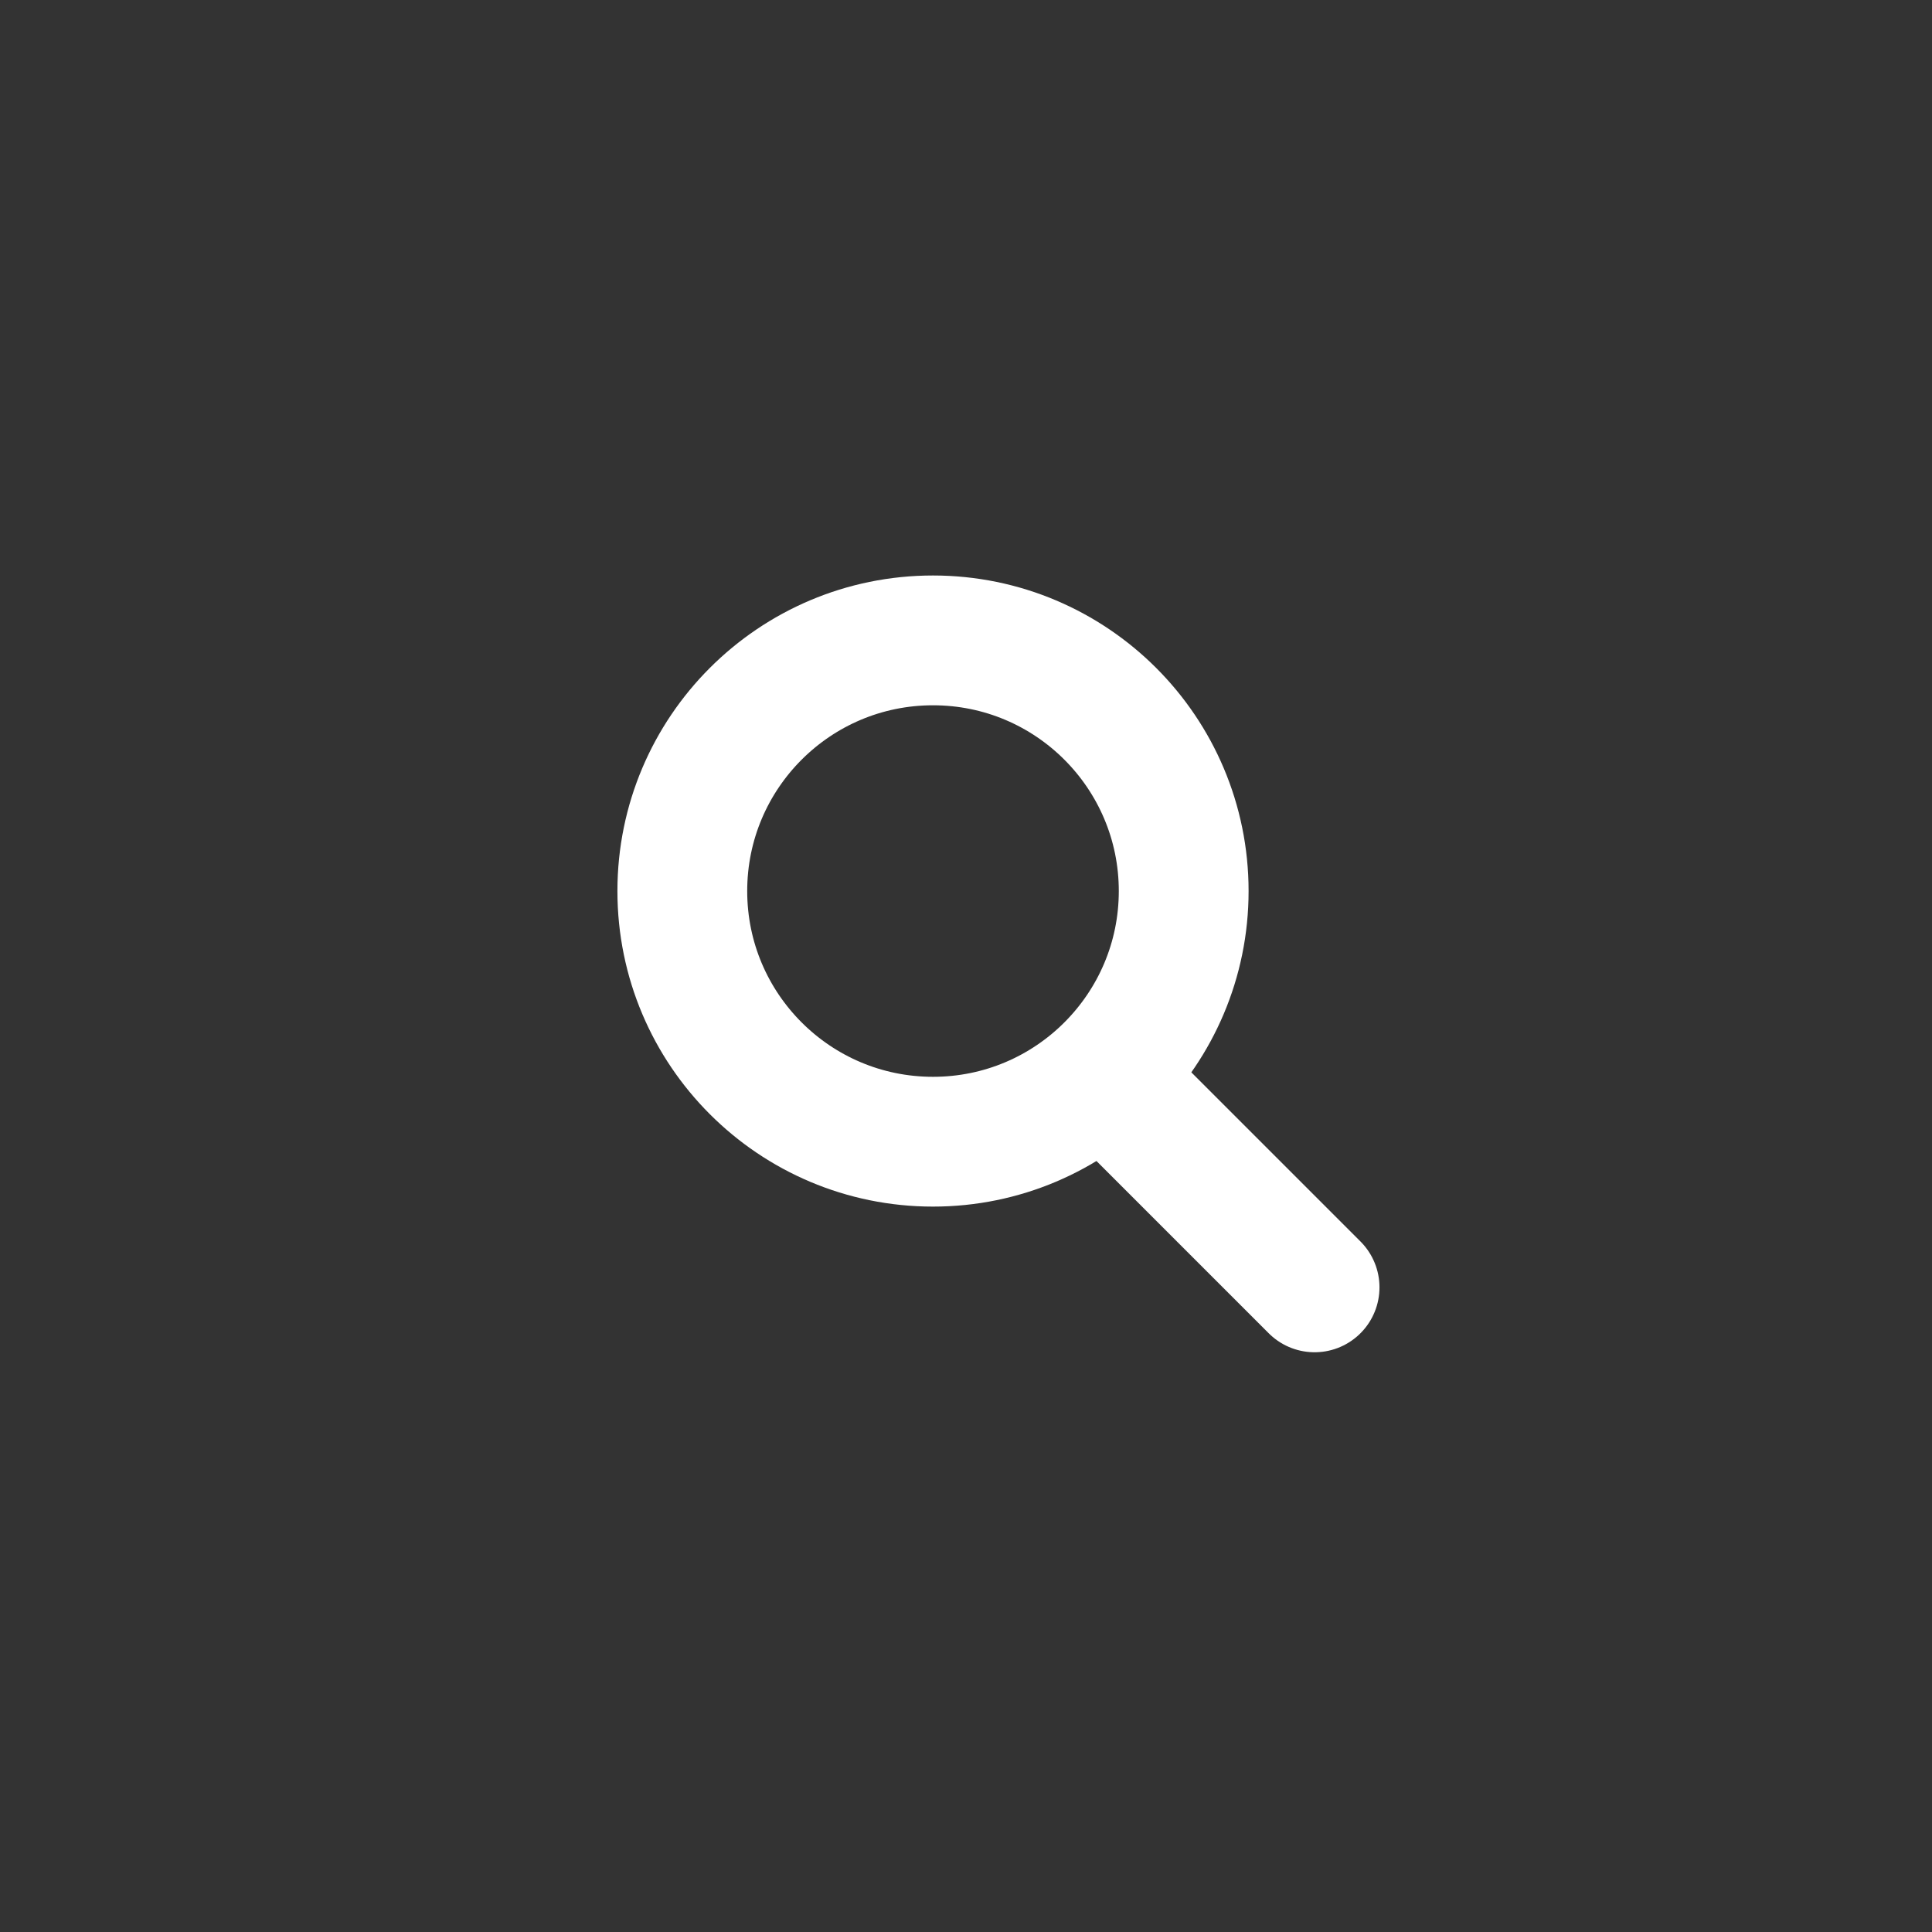 <svg xmlns="http://www.w3.org/2000/svg" width="59.542" height="59.542" viewBox="0 0 59.542 59.542">
    <rect x="0" y="0" width="59.542" height="59.542" fill="#333333" stroke="none"/>
    <defs>
       
        <style>
            .a{fill:url(#primaryGradient);}
            .b,.c,.e{fill:none;}
            .b,.c{stroke:#fff;stroke-width:4px;}
            .c{stroke-linecap:round;}
            .d{stroke:none;}
        </style>
    </defs>
    <g transform="translate(-1117.79 -484.118)">
        <g transform="translate(1136.818 501.854)">
            <g class="b" transform="translate(0 0)">
                <ellipse class="d" cx="9.726" cy="9.725" rx="9.726" ry="9.725"/>
                <ellipse class="e" cx="9.726" cy="9.725" rx="7.726" ry="7.725"/>
            </g>
            <line class="c" x2="5.428" y2="5.428" transform="translate(16.058 16.511)"/>
        </g>
    </g>
</svg>